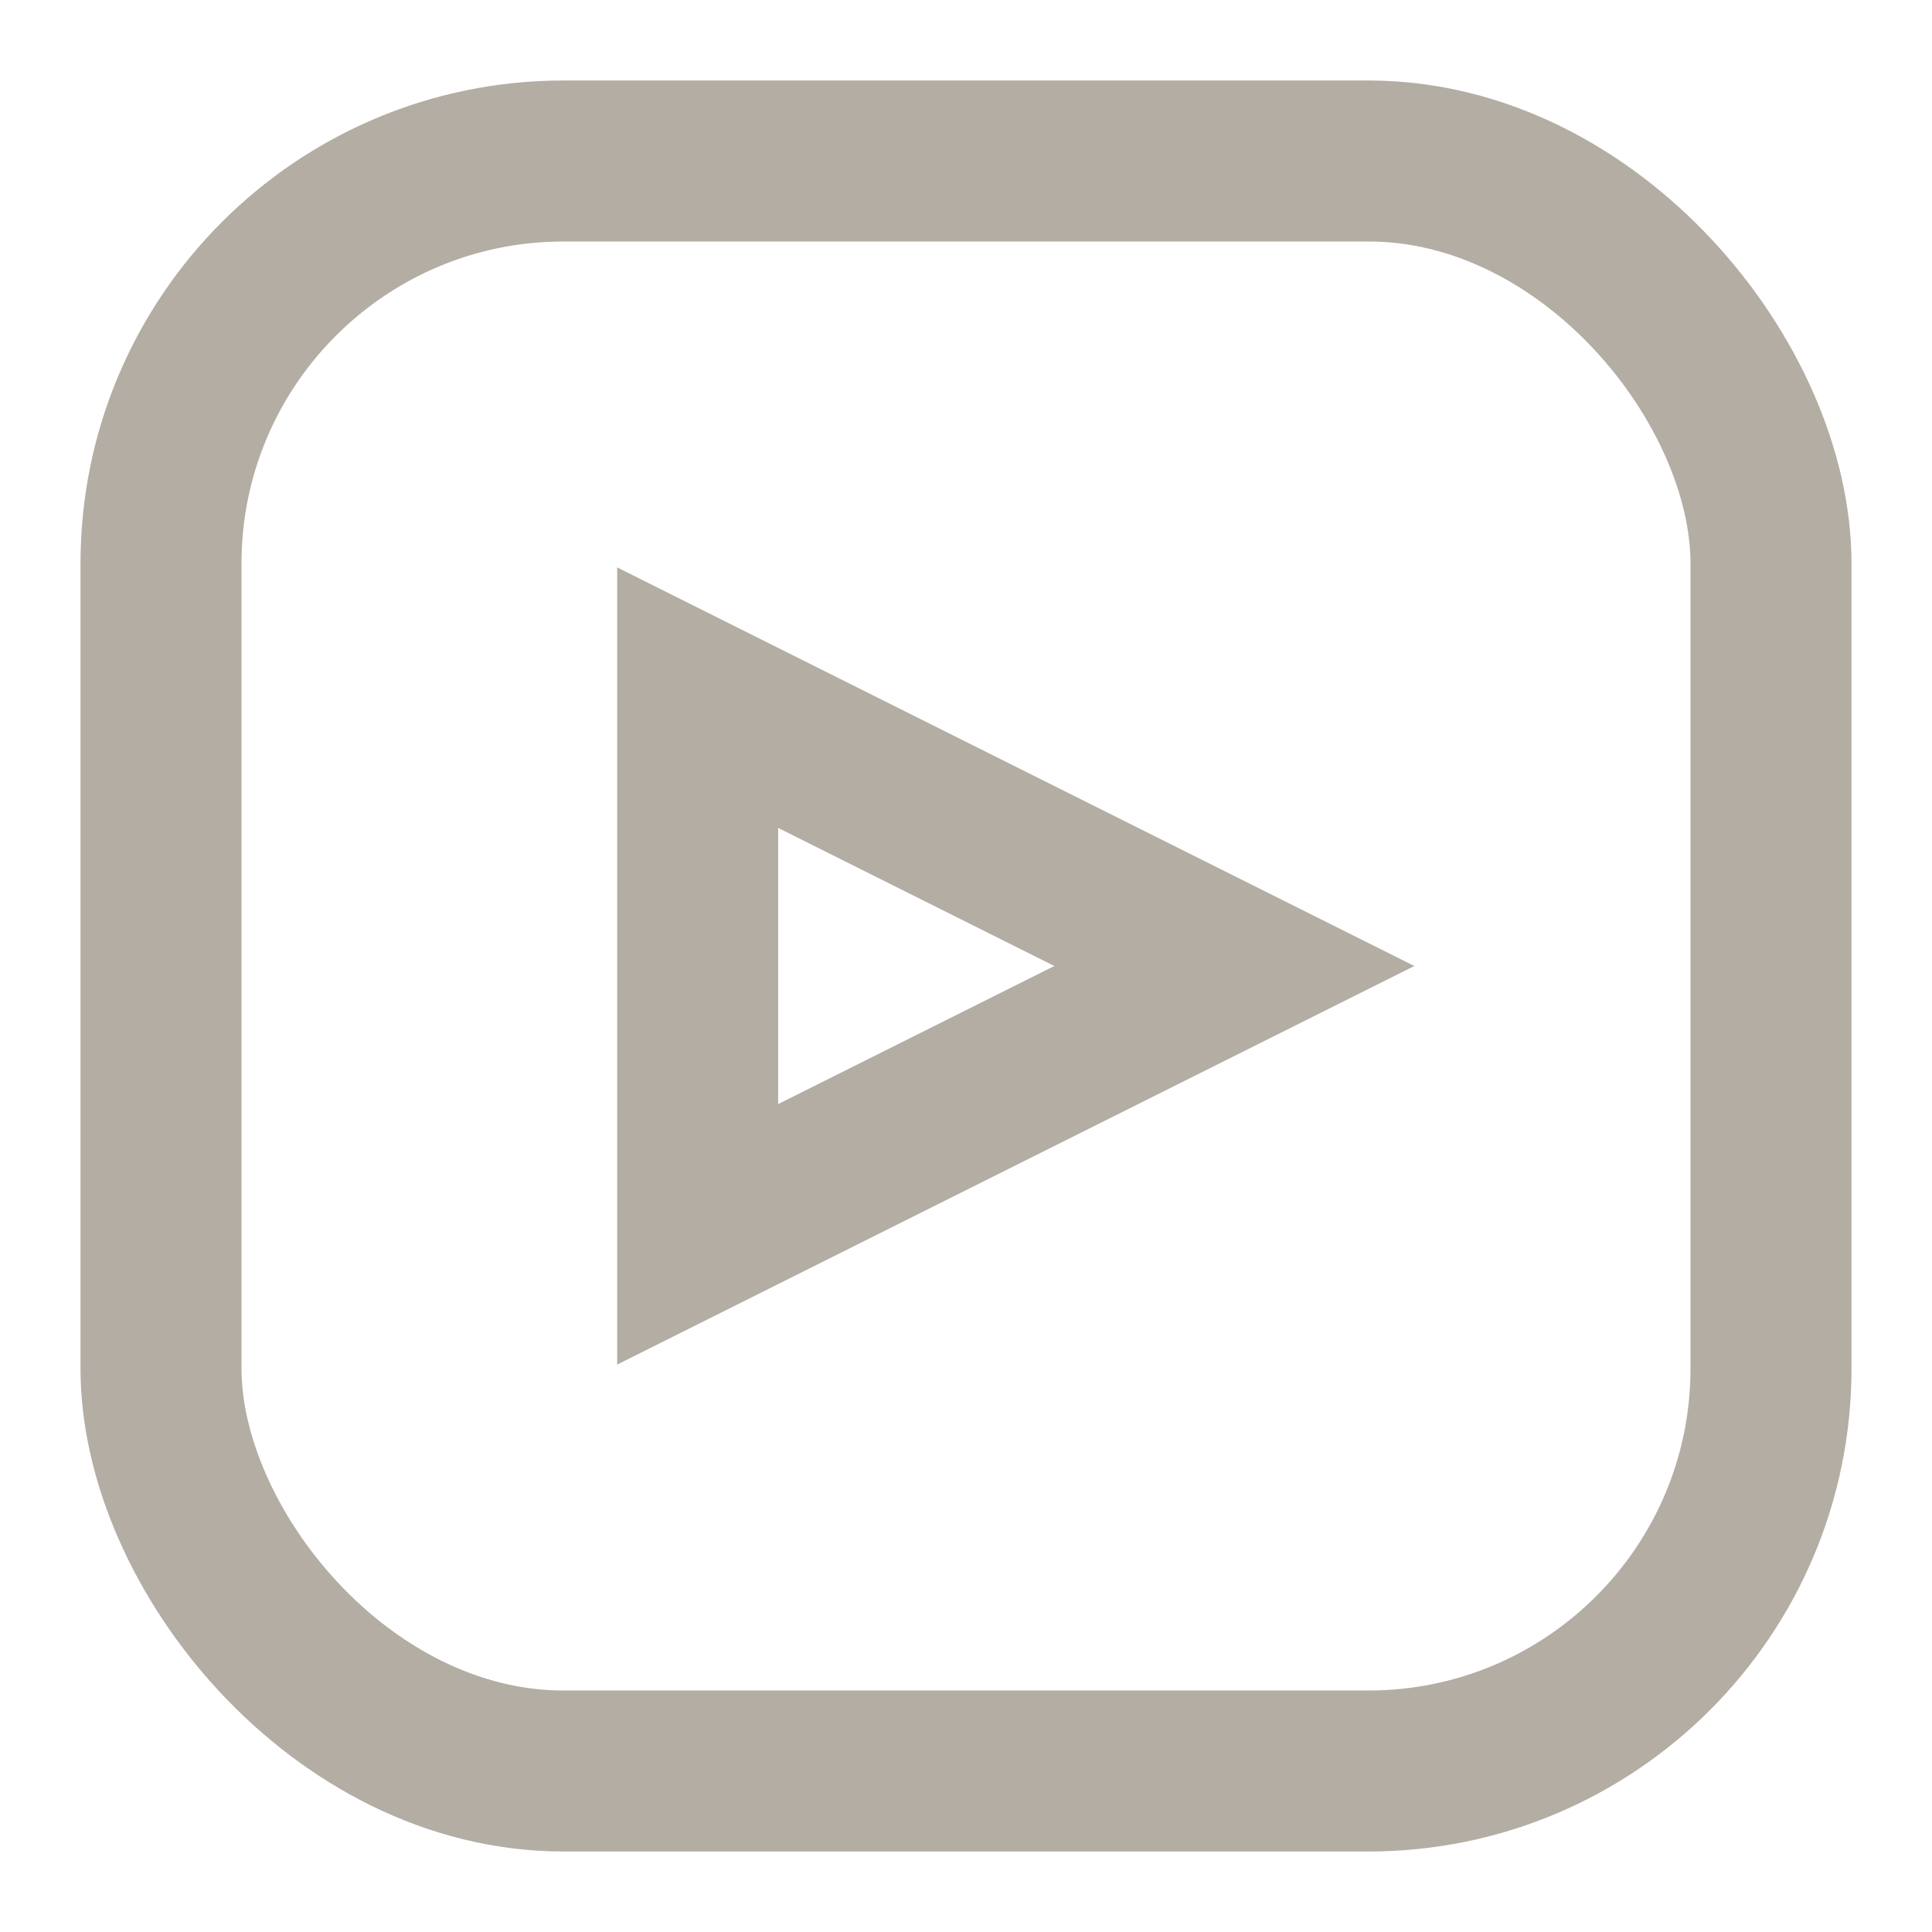 <?xml version="1.0" encoding="UTF-8"?>
<svg id="Layer_1" xmlns="http://www.w3.org/2000/svg" version="1.1" viewBox="0 0 36 36">
  <!-- Generator: Adobe Illustrator 29.5.1, SVG Export Plug-In . SVG Version: 2.1.0 Build 141)  -->
  <defs>
    <style>
      .st0 {
        fill: none;
        stroke: #b3ada4;
        stroke-miterlimit: 10;
        stroke-width: 3px;
      }
    </style>
  </defs>
  <rect class="st0" x="3" y="3" width="30" height="30" rx="7.5" ry="7.5"/>
  <polygon class="st0" points="13 23 13 13 23 18 13 23"/>
</svg>